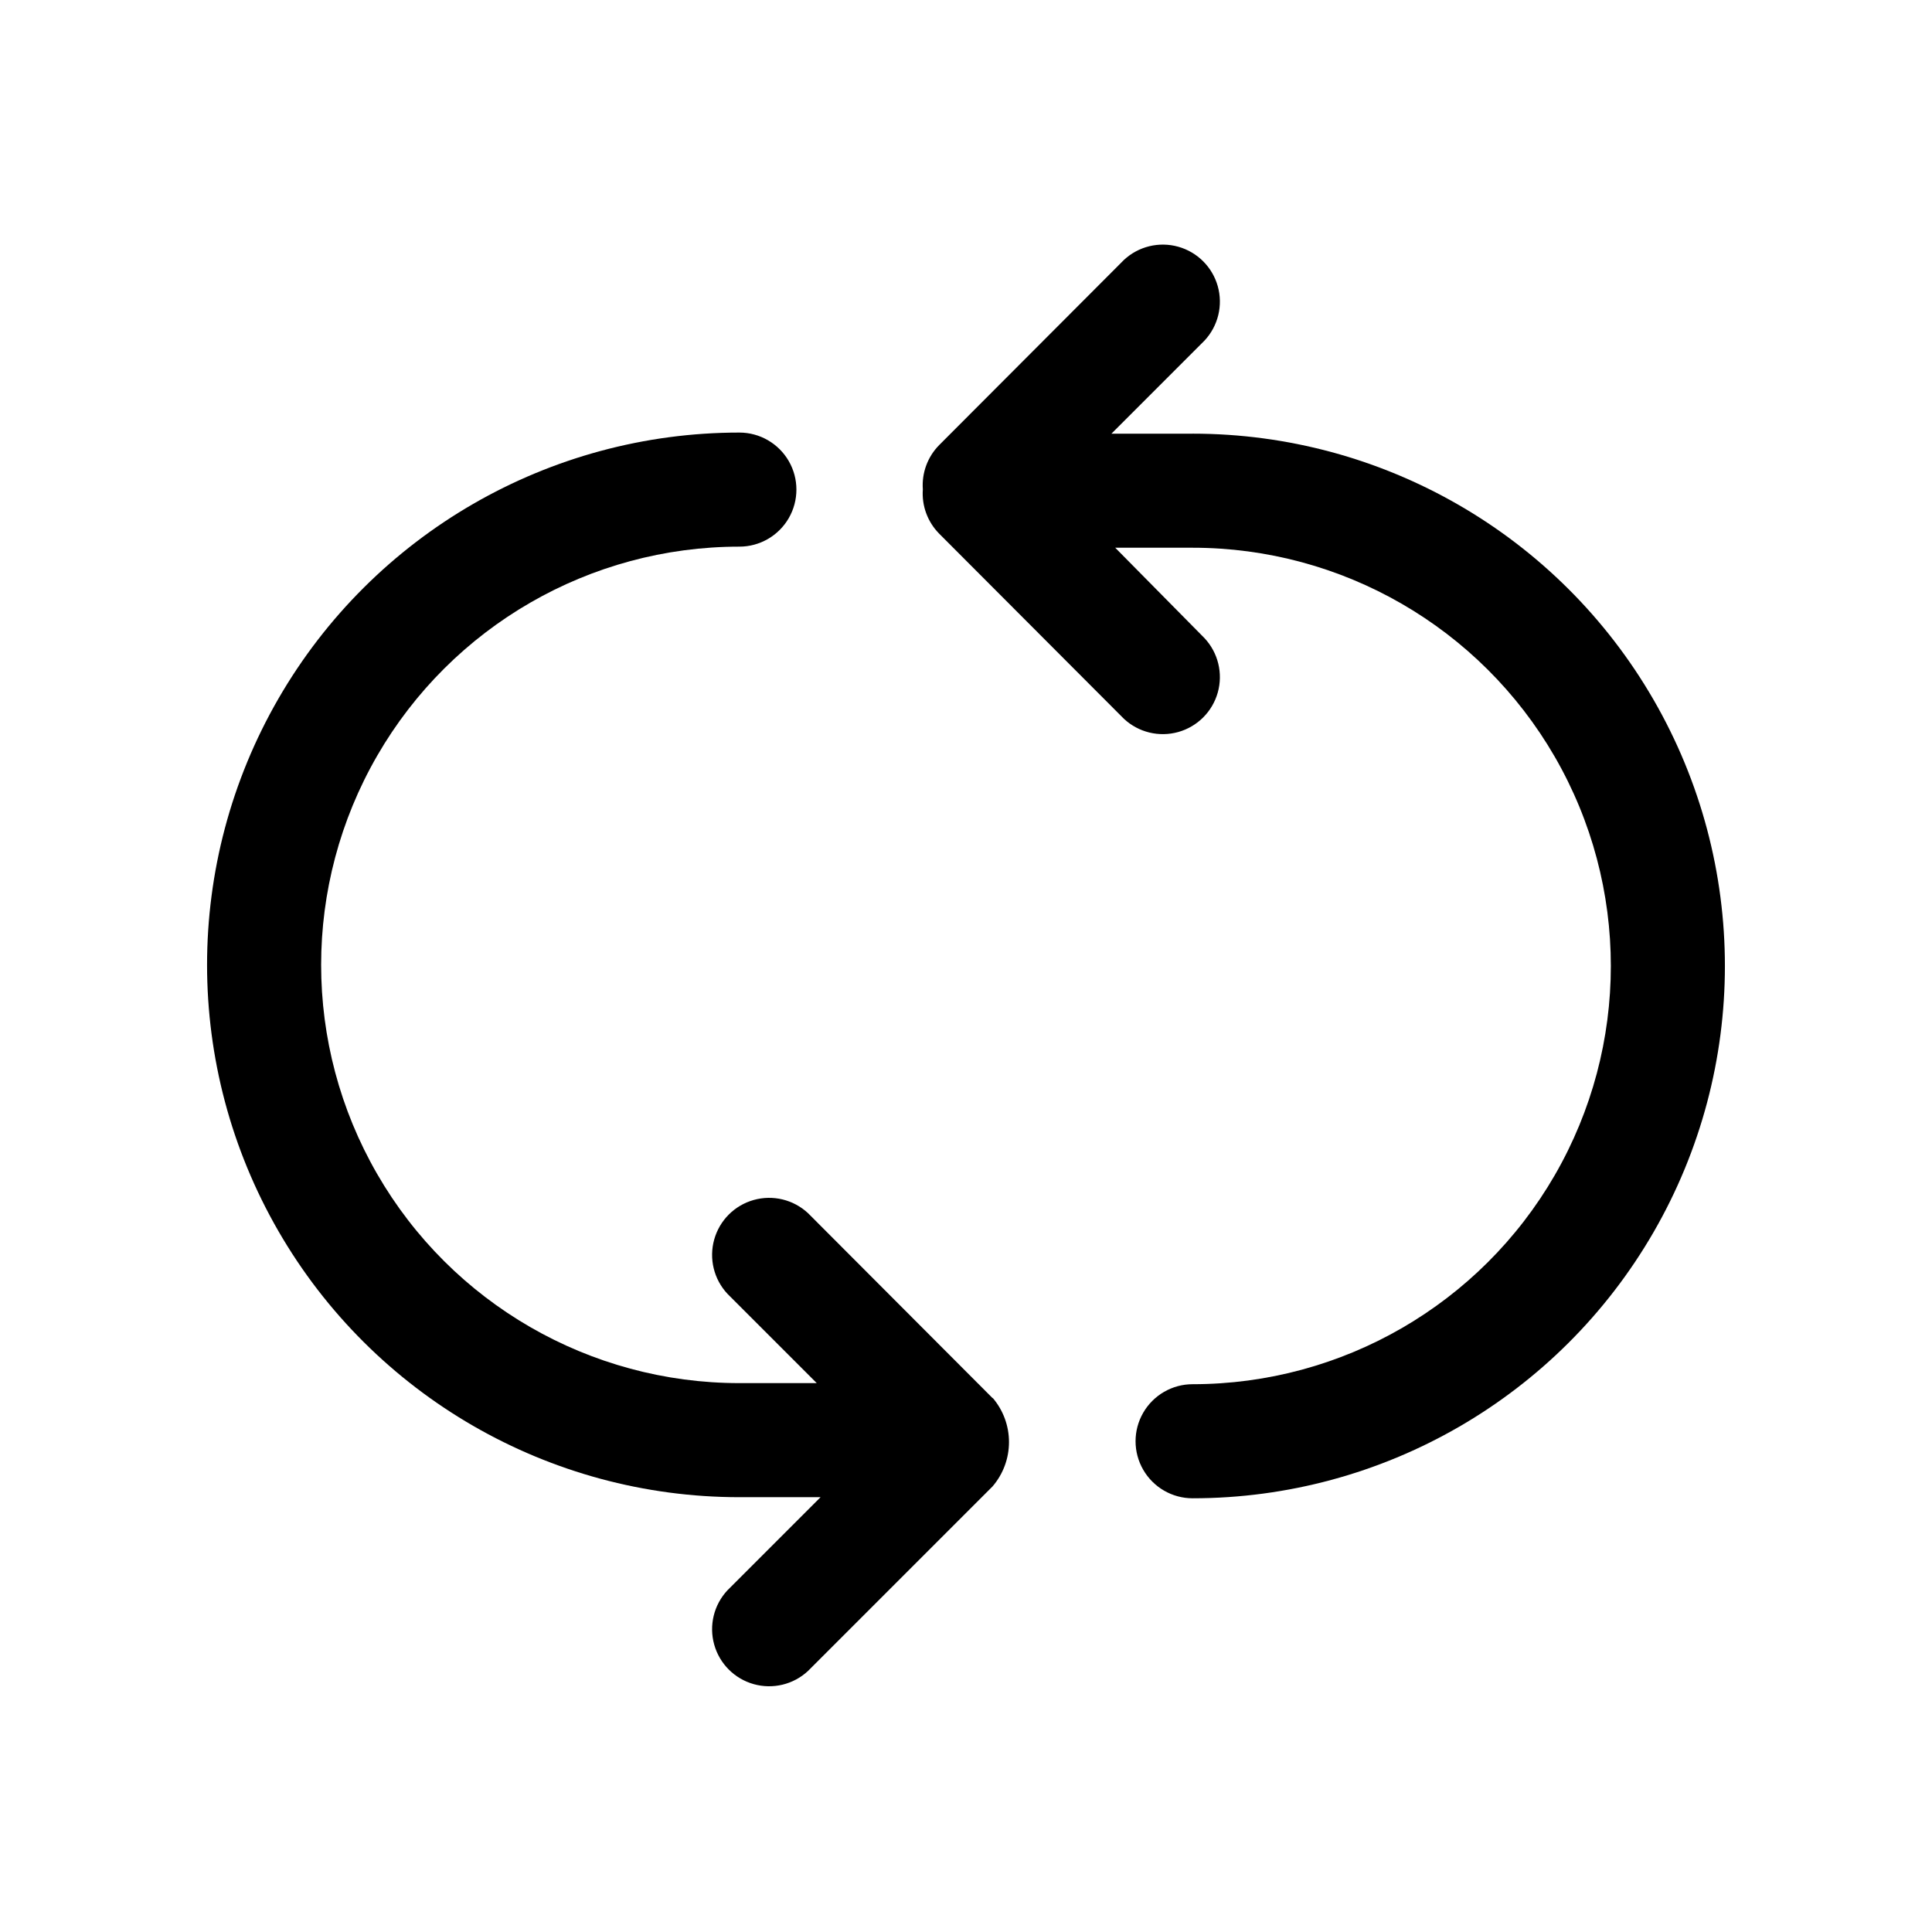 <?xml version="1.0" encoding="UTF-8"?>
<!-- Uploaded to: ICON Repo, www.iconrepo.com, Generator: ICON Repo Mixer Tools -->
<svg fill="#000000" width="800px" height="800px" version="1.1" viewBox="144 144 512 512" xmlns="http://www.w3.org/2000/svg">
 <g>
  <path d="m460.05 258.93h-21.512l24.688-24.688c3.594-3.859 4.918-9.312 3.496-14.387-1.426-5.078-5.394-9.047-10.469-10.469-5.078-1.426-10.531-0.102-14.391 3.492l-48.969 49.07c-3.07 3.106-4.652 7.387-4.332 11.742-0.32 4.352 1.262 8.633 4.332 11.738l48.969 49.07c3.859 3.594 9.312 4.918 14.391 3.492 5.074-1.422 9.043-5.391 10.469-10.469 1.422-5.074 0.098-10.527-3.496-14.387l-23.68-23.98h20.504c39.602 0 76.191 21.125 95.992 55.418 19.797 34.293 19.797 76.547 0 110.84-19.801 34.293-56.391 55.418-95.992 55.418-5.398 0-10.387 2.883-13.086 7.559-2.703 4.676-2.703 10.438 0 15.113 2.699 4.676 7.688 7.559 13.086 7.559 50.398 0 96.969-26.887 122.17-70.535 25.199-43.645 25.199-97.418 0-141.07-25.199-43.645-71.77-70.531-122.17-70.531z"/>
  <path d="m407.1 514.57-48.969-49.074c-3.859-3.594-9.312-4.918-14.387-3.492-5.078 1.422-9.047 5.391-10.469 10.469-1.426 5.078-0.102 10.527 3.492 14.387l23.68 23.68h-20.504c-39.598 0-76.191-21.125-95.988-55.418-19.801-34.297-19.801-76.547 0-110.84 19.797-34.293 56.391-55.418 95.988-55.418 5.398 0 10.387-2.883 13.09-7.559 2.699-4.676 2.699-10.438 0-15.113-2.703-4.676-7.691-7.559-13.09-7.559-50.398 0-96.969 26.887-122.17 70.535-25.199 43.645-25.199 97.418 0 141.07 25.199 43.645 71.77 70.531 122.17 70.531h21.512l-24.688 24.688c-3.594 3.859-4.918 9.309-3.492 14.387 1.422 5.078 5.391 9.047 10.469 10.469 5.074 1.426 10.527 0.102 14.387-3.492l48.918-48.918v-0.004c2.805-3.269 4.344-7.434 4.344-11.738 0-4.305-1.539-8.469-4.344-11.738z"/>
 </g>
</svg>